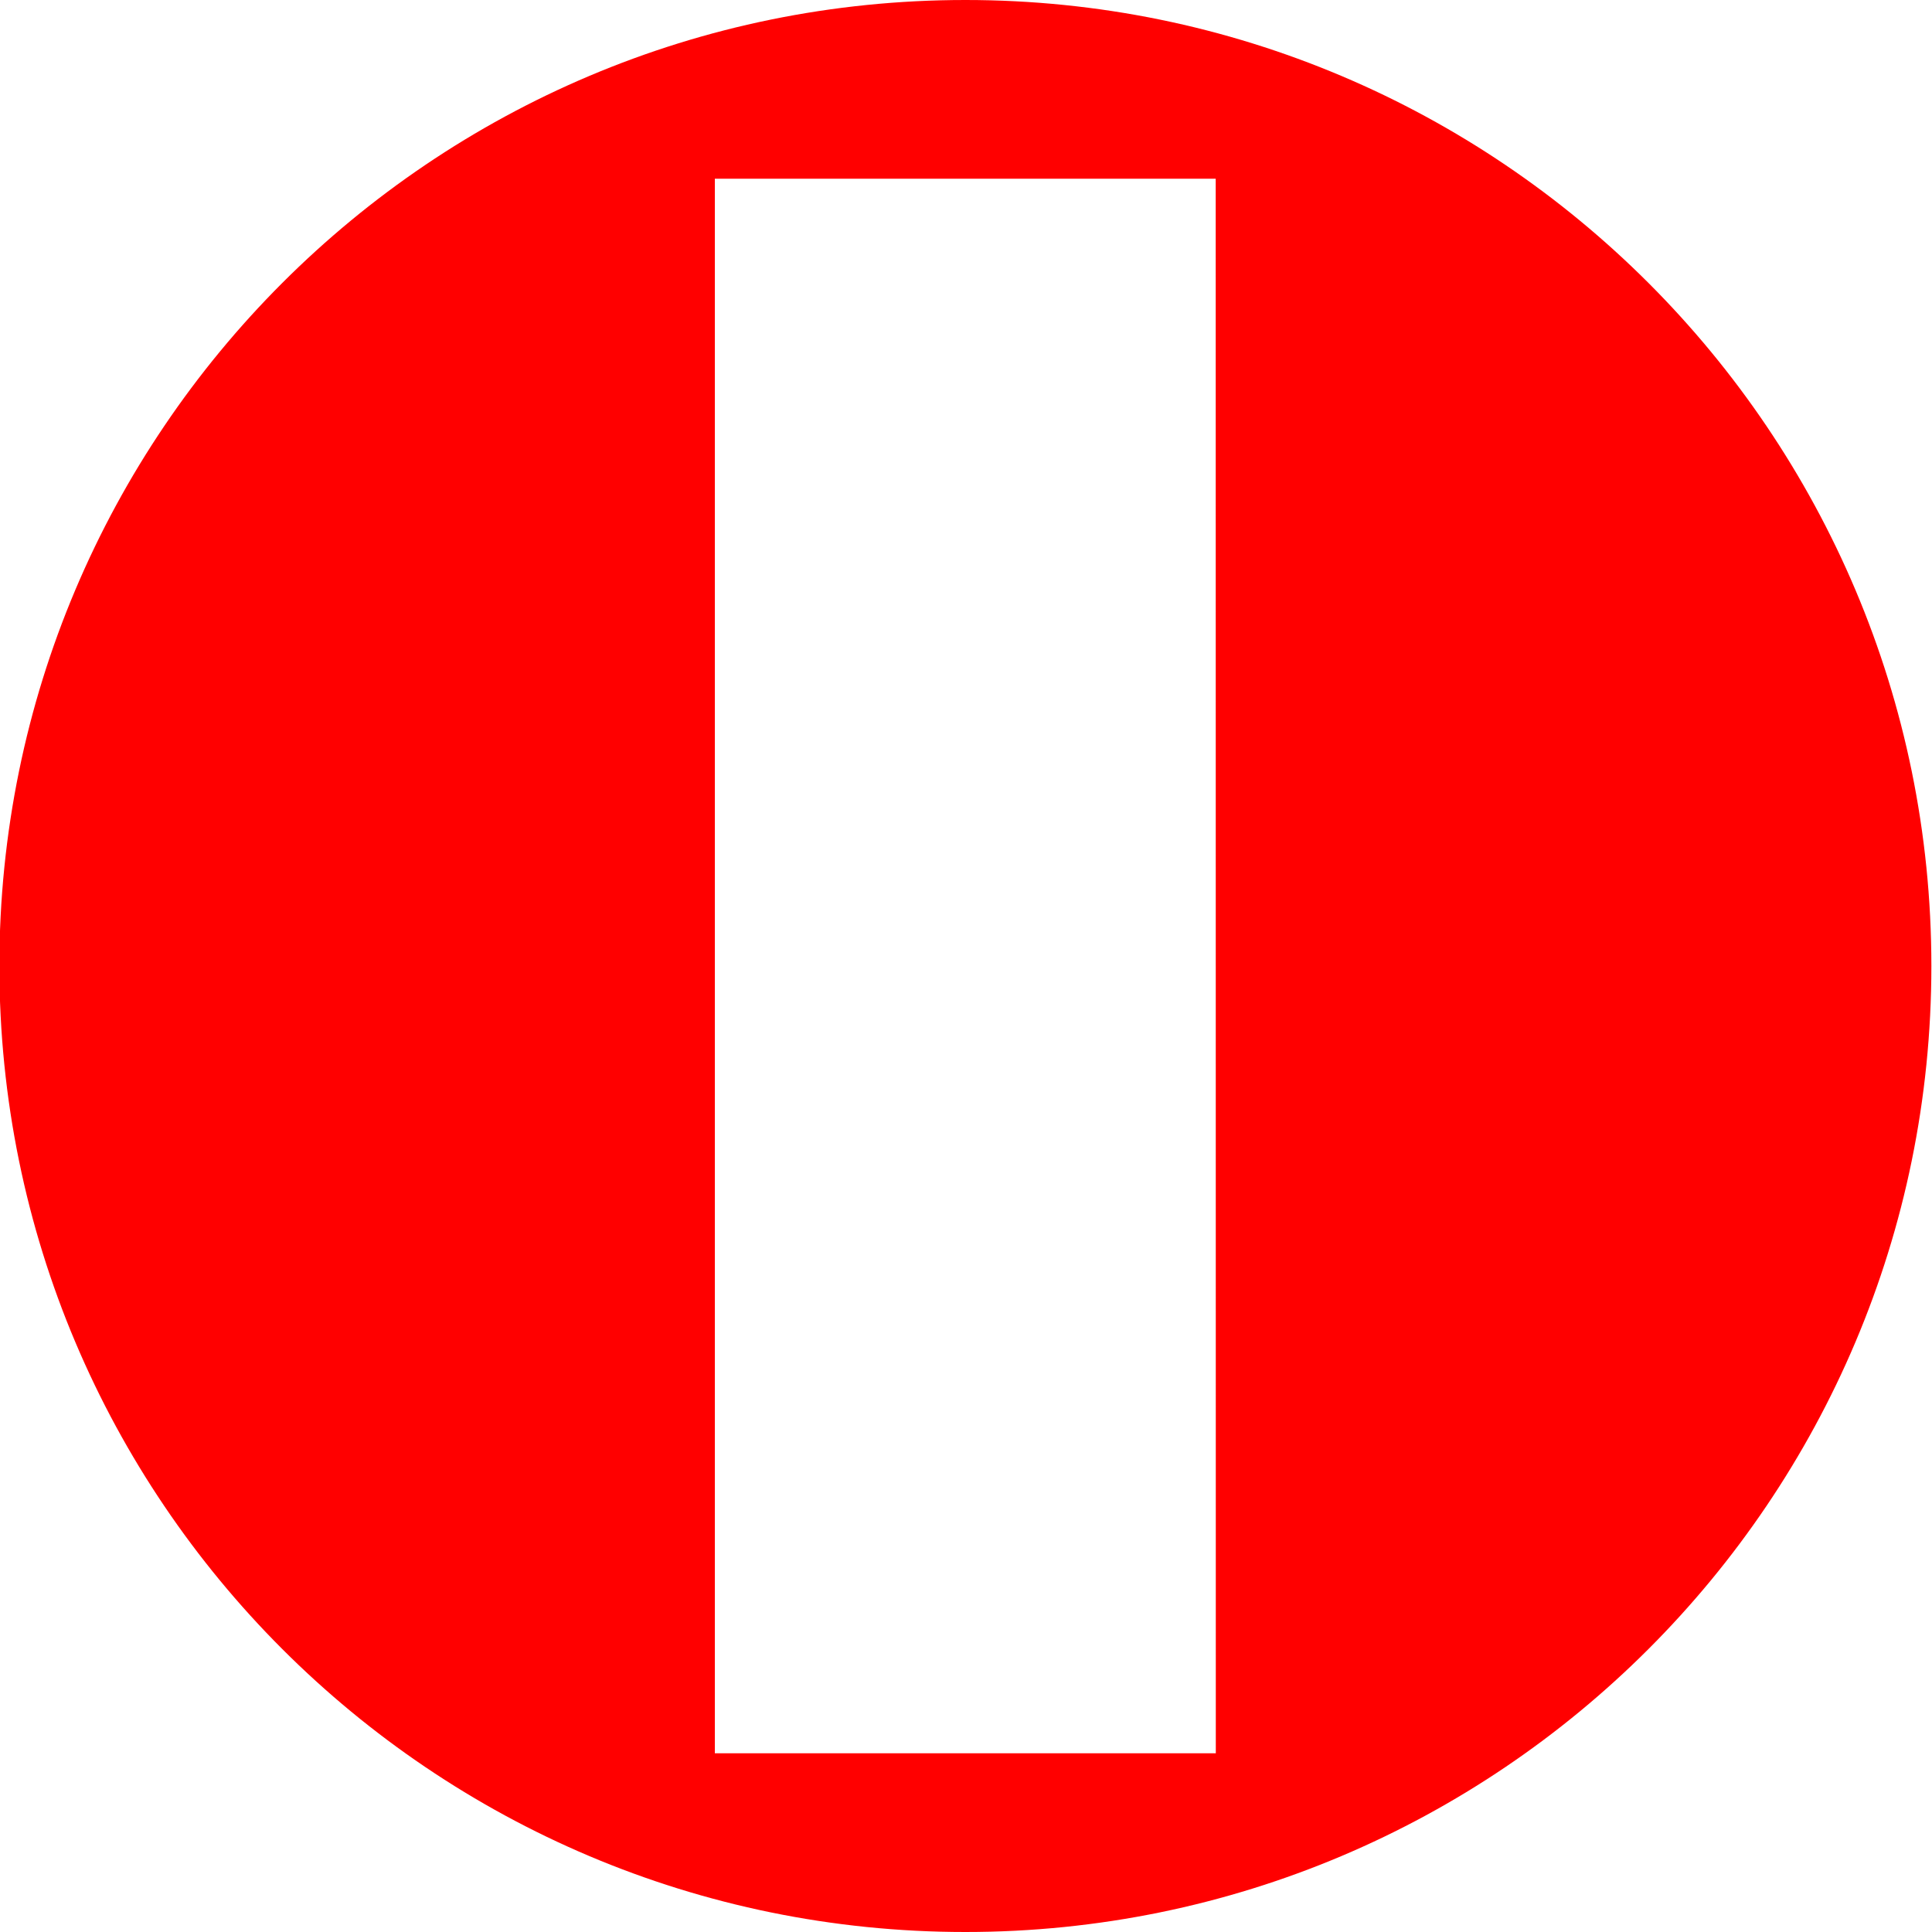 <svg id="图层_1" data-name="图层 1" xmlns="http://www.w3.org/2000/svg" viewBox="0 0 400 400"><defs><style>.cls-1{fill:red;}</style></defs><path class="cls-1" d="M199.87,0C89.41,0-.13,89.54-.13,200s89.54,200,200,200,200-89.54,200-200S310.33,0,199.87,0Zm51.85,363H148V37h103.7Z"/></svg>